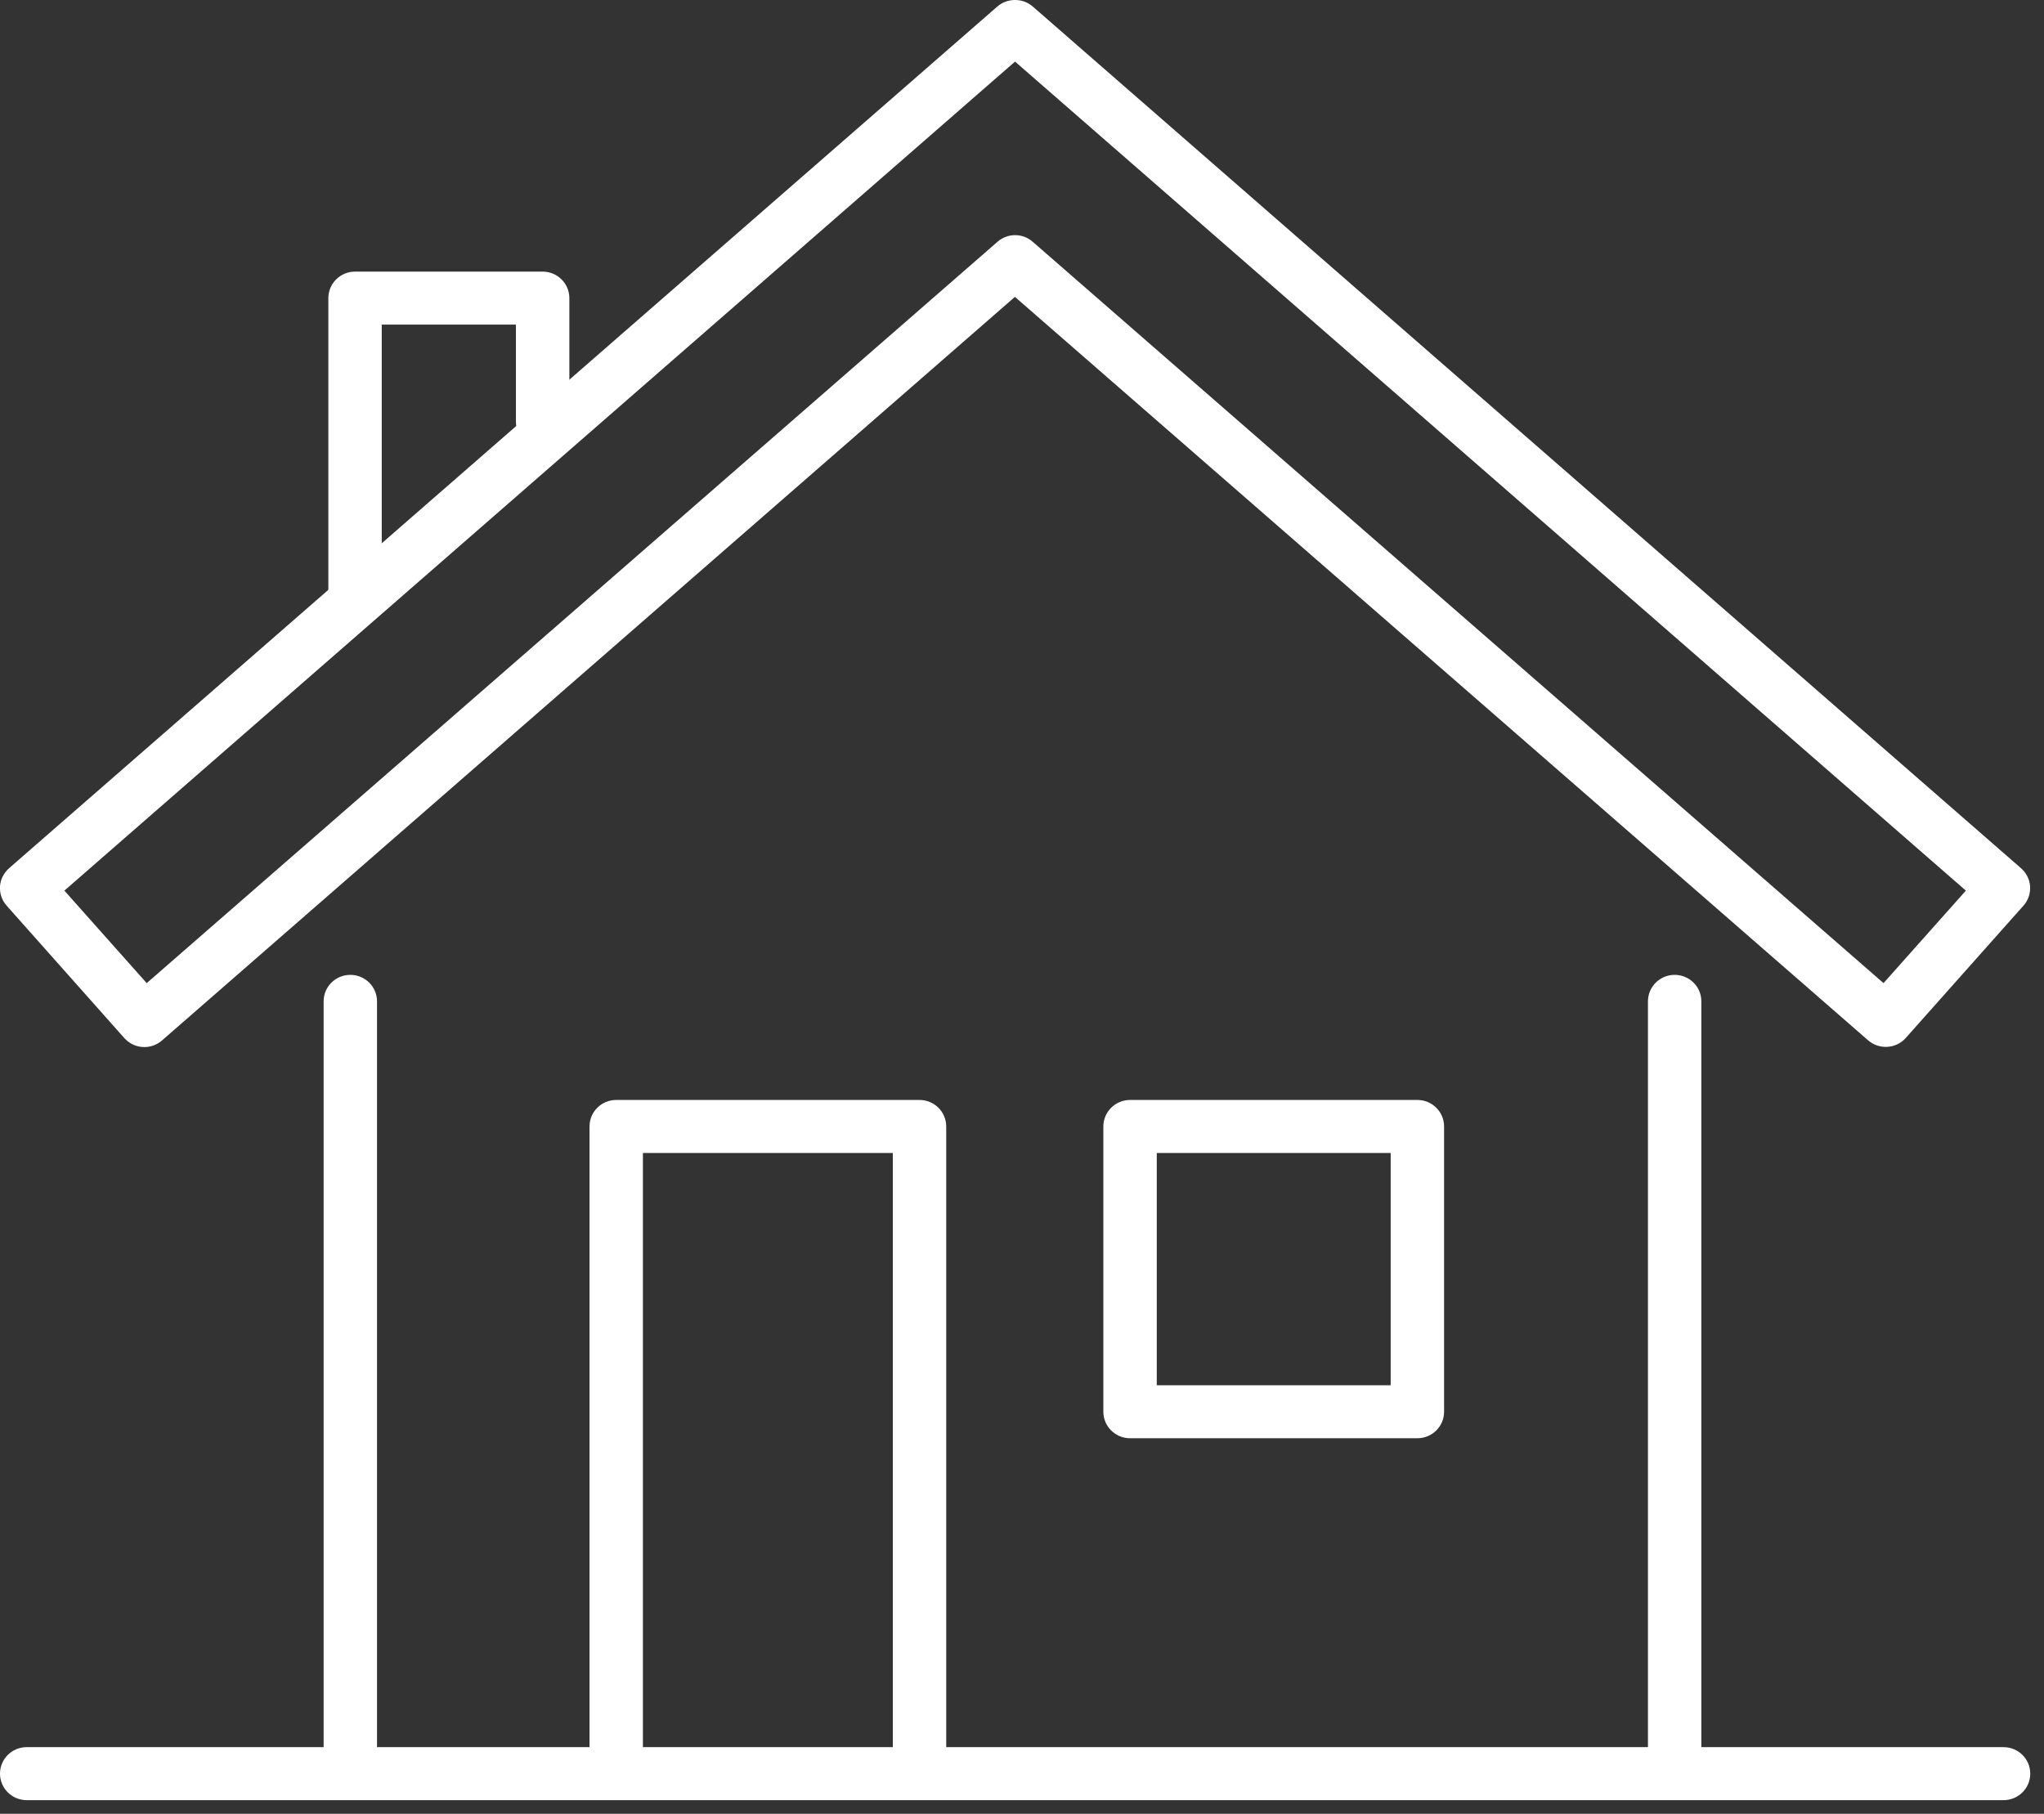 <svg width="80" height="71" viewBox="0 0 80 71" fill="none" xmlns="http://www.w3.org/2000/svg">
<rect x="0" y="0" width="80" height="71" fill="#333333" stroke="none"/>
<g clip-path="url(#clip0_4_180)">
<path d="M13.711 70.277C13.134 70.277 12.666 69.812 12.666 69.239V39.198C12.666 38.625 13.134 38.16 13.711 38.16C14.288 38.16 14.756 38.625 14.756 39.198V69.239C14.756 69.812 14.288 70.277 13.711 70.277Z" fill="white"/>
<path d="M65.544 70.277C64.967 70.277 64.499 69.812 64.499 69.239V39.198C64.499 38.625 64.967 38.16 65.544 38.16C66.121 38.16 66.589 38.625 66.589 39.198V69.239C66.589 69.812 66.121 70.277 65.544 70.277Z" fill="white"/>
<path d="M35.989 70.277C35.412 70.277 34.944 69.812 34.944 69.239V45.132H25.163V69.239C25.163 69.812 24.695 70.277 24.118 70.277C23.541 70.277 23.073 69.812 23.073 69.239V44.095C23.073 43.522 23.541 43.057 24.118 43.057H35.989C36.566 43.057 37.034 43.522 37.034 44.095V69.239C37.034 69.812 36.566 70.277 35.989 70.277Z" fill="white"/>
<path d="M5.65 40.987C5.361 40.987 5.073 40.868 4.866 40.635L0.261 35.452C0.076 35.247 -0.016 34.976 -0 34.701C0.016 34.425 0.147 34.171 0.354 33.987L39.031 0.259C39.222 0.092 39.467 0 39.723 0H39.733C39.989 0 40.234 0.092 40.425 0.259L79.102 33.987C79.309 34.171 79.44 34.425 79.456 34.701C79.472 34.976 79.38 35.247 79.195 35.452L74.59 40.63C74.209 41.057 73.551 41.1 73.115 40.722L39.723 11.621L6.341 40.727C6.145 40.9 5.895 40.987 5.65 40.987ZM2.52 34.863L5.742 38.484L39.042 9.464C39.434 9.118 40.027 9.118 40.419 9.464L73.719 38.484L76.942 34.863L39.728 2.411L2.52 34.863Z" fill="white"/>
<path d="M13.896 24.366C13.319 24.366 12.851 23.901 12.851 23.328V11.67C12.851 11.097 13.319 10.632 13.896 10.632H21.238C21.815 10.632 22.284 11.097 22.284 11.67V16.507C22.284 17.08 21.815 17.545 21.238 17.545C20.662 17.545 20.193 17.08 20.193 16.507V12.707H14.941V23.328C14.941 23.901 14.473 24.366 13.896 24.366Z" fill="white"/>
<path d="M78.417 70.466H1.045C0.468 70.466 0 70.001 0 69.428C0 68.855 0.468 68.391 1.045 68.391H78.417C78.994 68.391 79.462 68.855 79.462 69.428C79.462 70.001 78.994 70.466 78.417 70.466Z" fill="white"/>
<path d="M55.475 56.299H44.23C43.653 56.299 43.184 55.834 43.184 55.262V44.095C43.184 43.522 43.653 43.057 44.23 43.057H55.475C56.052 43.057 56.52 43.522 56.52 44.095V55.262C56.52 55.834 56.052 56.299 55.475 56.299ZM45.275 54.224H54.43V45.132H45.275V54.224Z" fill="white"/>
</g>
<defs>
<clipPath id="clip0_4_180">
<rect width="79.462" height="70.466" fill="white"/>
</clipPath>
</defs>
</svg>
